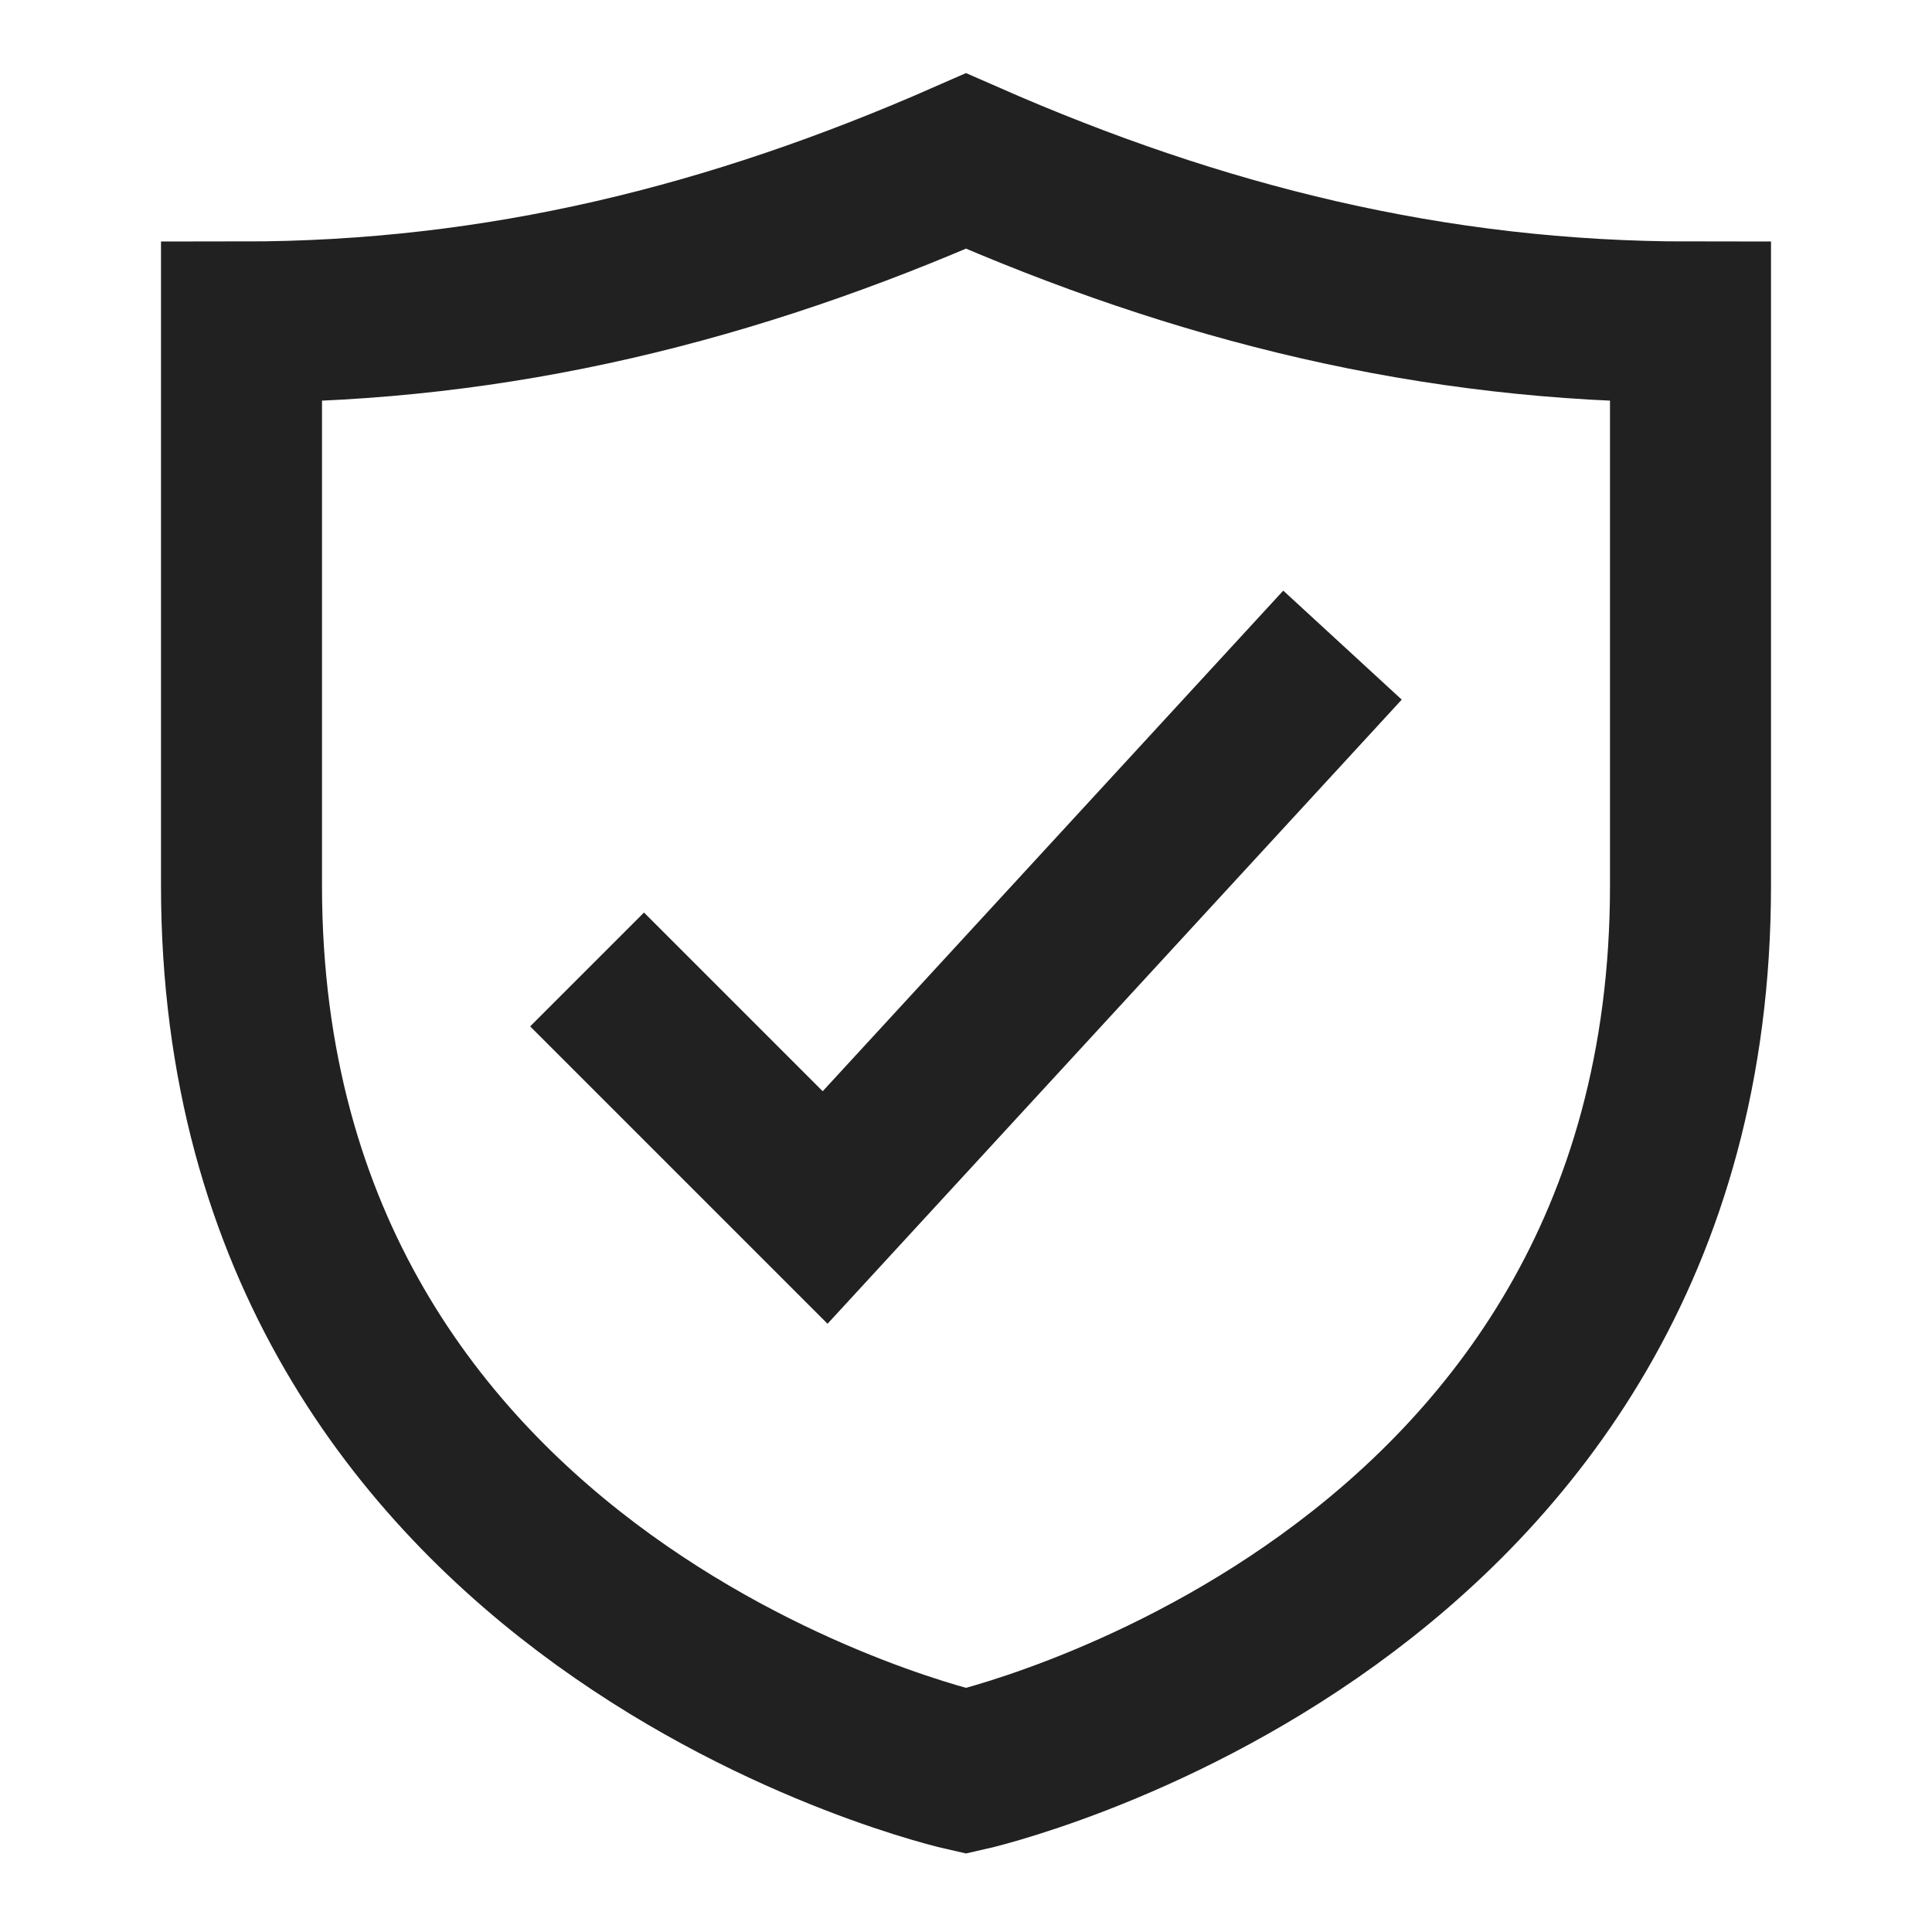 <svg xmlns="http://www.w3.org/2000/svg" width="32" height="32" viewBox="0 0 24 24"><g fill="none" stroke="#212121" stroke-linecap="square" stroke-miterlimit="10" stroke-width="2" class="nc-icon-wrapper"><path d="M8 12.75 10.25 15 16 8.75" data-color="color-2"/><path d="M12 22s9-2 9-11V4c-3.203 0-6.11-.731-9-2-2.89 1.269-5.797 2-9 2v7c0 9 9 11 9 11Z"/></g></svg>